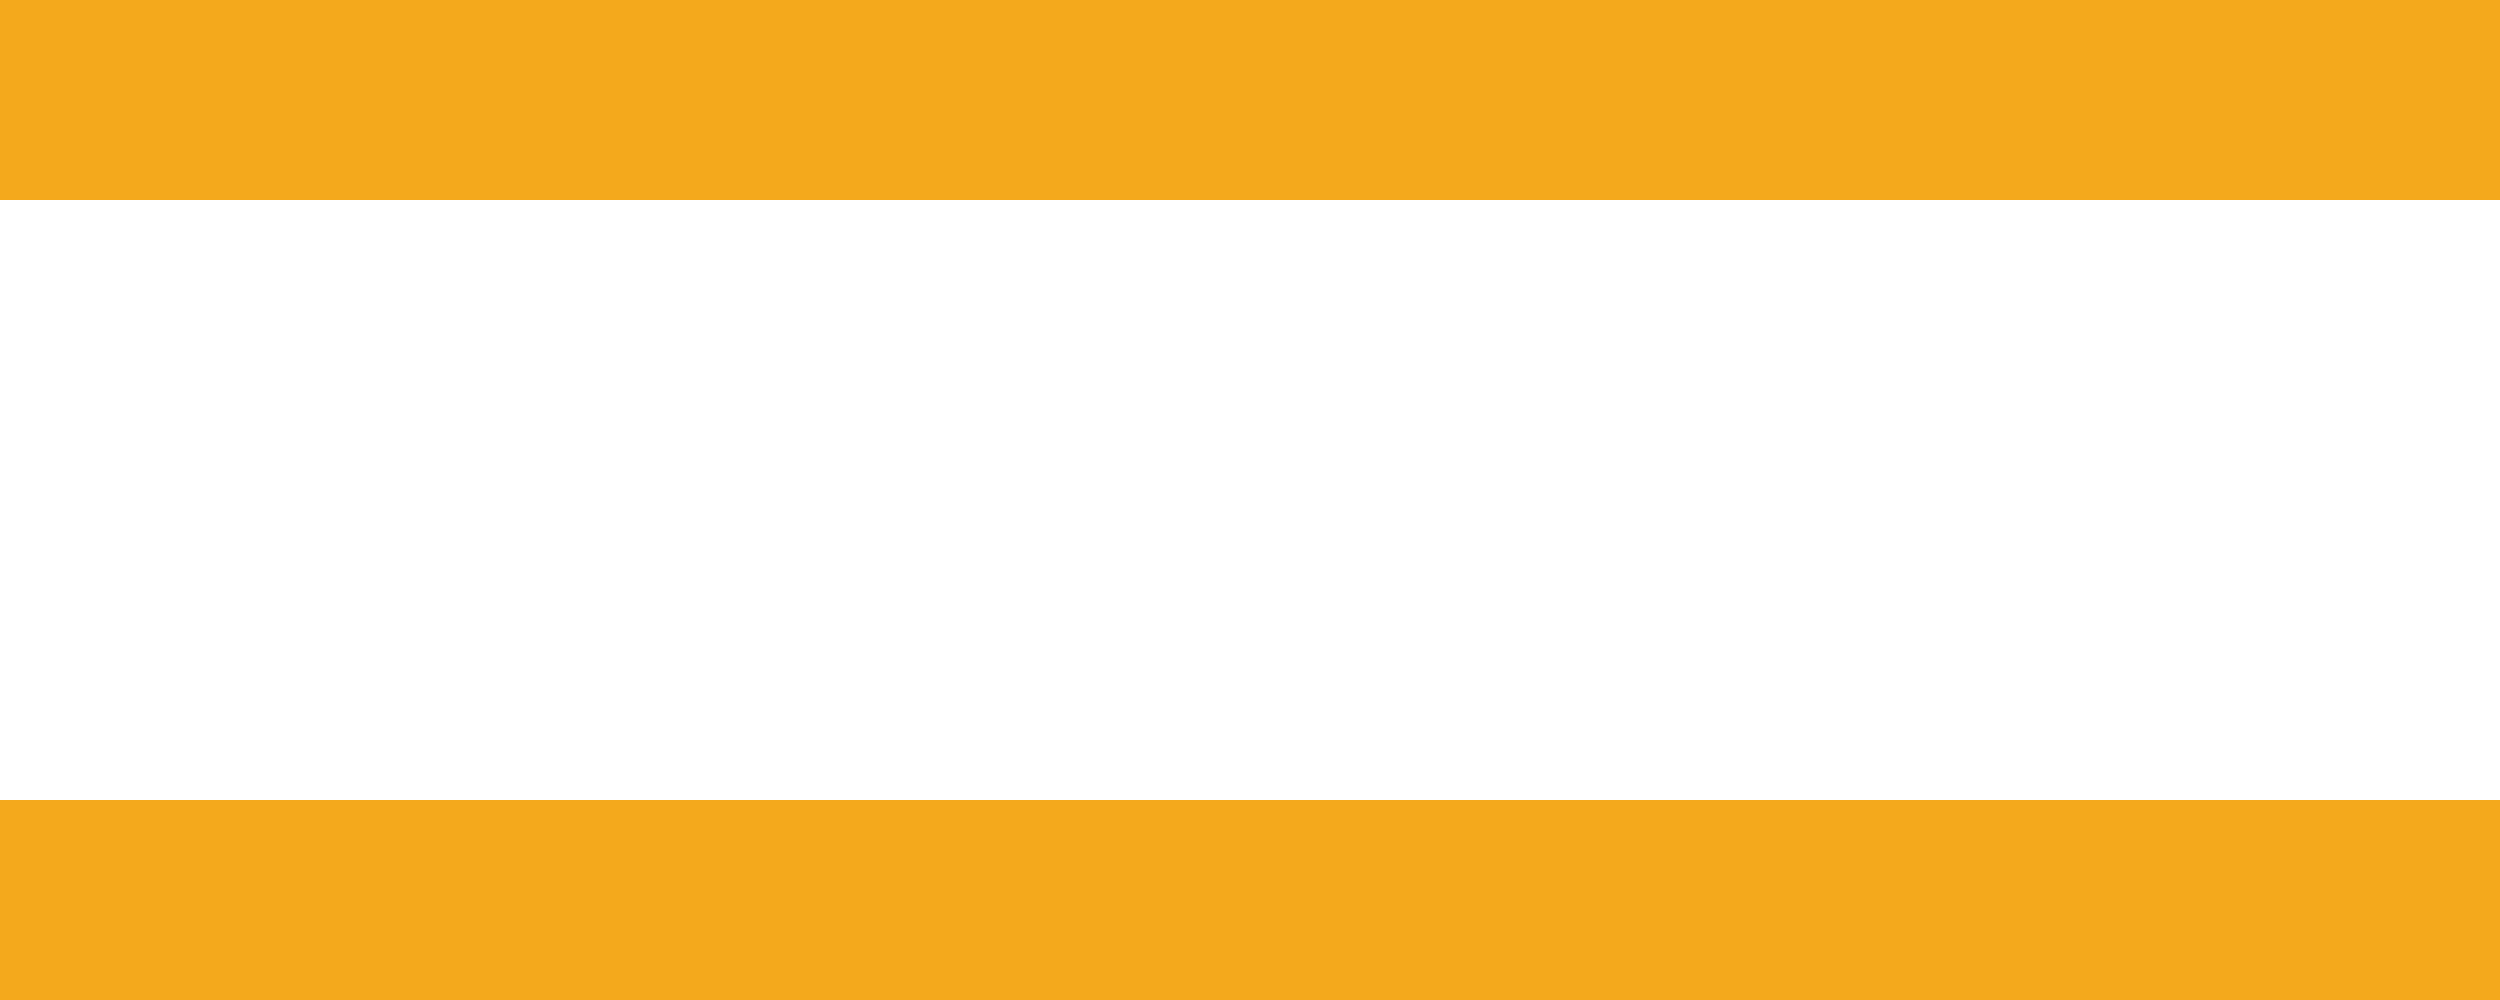 <?xml version="1.0" encoding="UTF-8"?><svg id="Layer_2" xmlns="http://www.w3.org/2000/svg" width="25" height="10" viewBox="0 0 25 10"><defs><style>.cls-1{fill:#f4a91c;}</style></defs><rect class="cls-1" width="25" height="1"/><rect class="cls-1" y="1" width="25" height="1"/><rect class="cls-1" y="9" width="25" height="1"/><rect class="cls-1" y="8" width="25" height="1"/></svg>